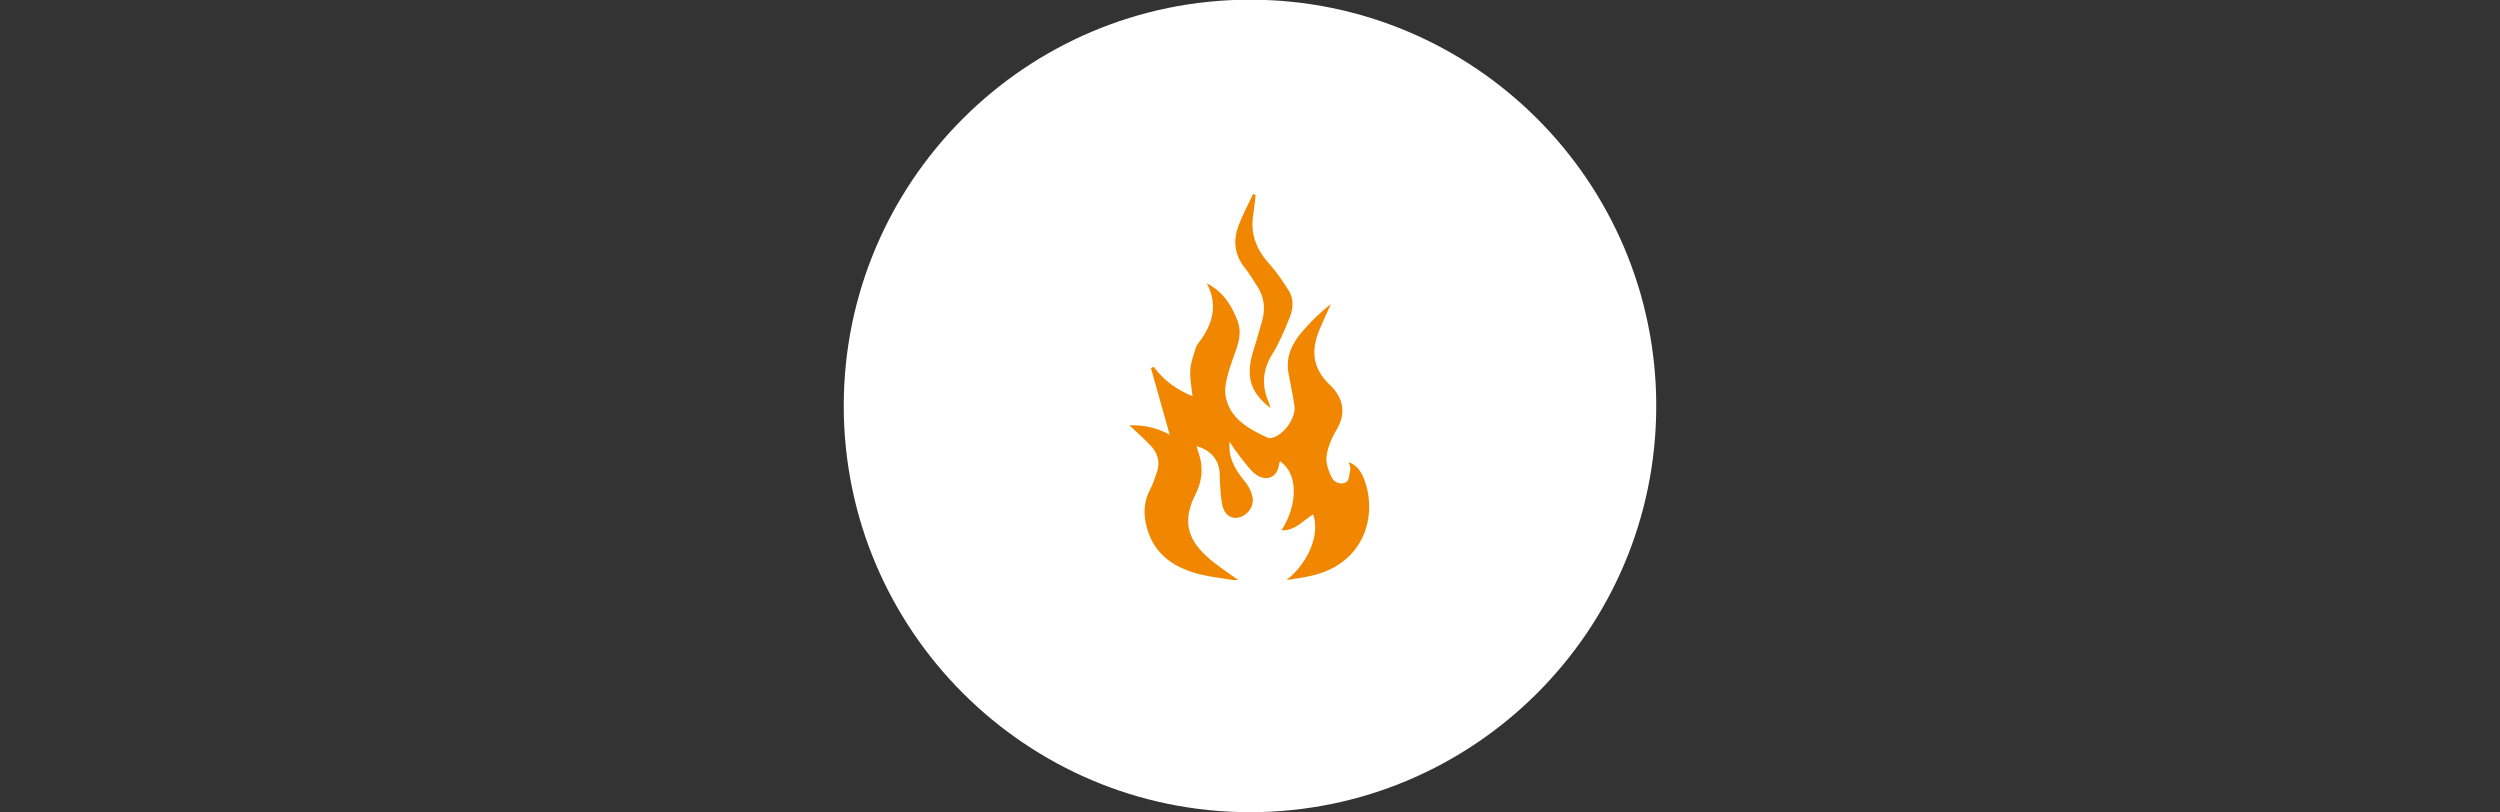 <?xml version="1.0" encoding="utf-8"?>
<!-- Generator: Adobe Illustrator 21.1.0, SVG Export Plug-In . SVG Version: 6.00 Build 0)  -->
<svg version="1.1" id="Ebene_1" xmlns="http://www.w3.org/2000/svg" xmlns:xlink="http://www.w3.org/1999/xlink" x="0px" y="0px"
	 viewBox="0 0 800 260" style="enable-background:new 0 0 800 260;" xml:space="preserve">
<rect x="0" y="0" width="800" height="260" fill="#333333" stroke="none"/>
<style type="text/css">
	.st0{fill:#FFFFFF;}
	.st1{fill:#F18700;}
</style>
<path class="st0" d="M400,259.9c71.7,0,130-58.2,130-130c0-71.7-58.2-130-130-130s-130,58.3-130,130S328.3,259.9,400,259.9"/>
<g>
	<path class="st1" d="M436.5,153.3c-0.9-2.2-2-4.3-4.9-5.4c0.3,1,0.6,1.7,0.5,2.2c-0.3,1.4-0.3,3.5-1.2,4.1
		c-1.7,1.1-3.9,0.3-4.8-1.5c-1-2.1-1.9-4.6-1.6-6.7c0.4-2.9,1.6-5.8,3.1-8.3c3.4-5.6,2.2-10.5-2.1-14.6c-5.7-5.4-6-11.3-3.1-18
		c1.1-2.6,2.3-5.2,3.5-7.8c-3.4,2.6-6.4,5.6-9.1,8.7c-3.3,3.8-5.4,8.1-4.5,13.3c0.6,3.5,1.4,6.9,1.9,10.4c0.7,4-3.6,9.9-7.6,10.5
		c-0.4,0.1-0.9-0.1-1.3-0.3c-4.3-2-8.7-4.3-11.3-8.4c-1.3-2.1-2.2-5.1-1.9-7.5c0.5-4.1,2-8,3.4-11.9c1.1-3.1,1.7-6.1,0.6-9.2
		c-1.9-5.1-4.7-9.6-9.9-12.2c3.6,6.9,1.9,13-2.5,18.8c-0.4,0.5-0.8,1.1-1,1.7c-0.7,2.4-1.7,4.7-1.8,7.2c-0.2,2.7,0.4,5.4,0.7,8.4
		c-5-2.1-9.2-5-12.4-9.4c-0.3,0.1-0.6,0.3-0.9,0.4c2,7.1,4,14.3,6,21.3c-3.8-2.1-8.2-3.2-12.9-3c2.5,2.4,4.9,4.4,7,6.7
		c2.1,2.3,2.9,5.2,1.8,8.3c-0.6,1.8-1.2,3.7-2.1,5.4c-2.2,4.1-2.3,8.3-1,12.7c2.4,8.4,8.7,12.4,16.5,14.5c3.6,0.9,7.3,1.3,10.9,1.9
		c0.6,0,1.1,0,1.7,0c-3.4-2.5-7.1-4.8-10.2-7.7c-6.4-5.9-7.4-11.8-3.5-19.6c1.7-3.4,2.4-6.8,1.8-10.5c-0.3-1.7-0.9-3.3-1.4-5
		c4.5,1.1,7.3,4.5,7.4,8.8c0.1,3.1,0.2,6.3,0.7,9.4c0.6,3.6,2.8,5.2,5.4,4.6c3-0.7,5.2-3.9,4.3-7c-0.4-1.6-1.3-3.3-2.4-4.6
		c-3.6-4.3-5.3-8.1-4.8-12.6c0.8,1.2,1.3,2,1.8,2.7c1.9,2.4,3.6,5,5.8,7.1c3.5,3.2,7.6,2,8.2-2.6c0-0.3,0.2-0.7,0.3-1
		c5.7,3.8,5.9,13.5,0.5,22.1c4.4,0.2,6.9-3.2,10.1-5.1c2.3,6.3-1.5,15.5-8.5,21c2.6-0.4,5.1-0.7,7.7-1.3
		C437.1,180.4,440.8,164.4,436.5,153.3z"/>
	<path class="st1" d="M402.2,91.4c2.3,3.5,2.8,7.2,1.7,11.2c-1,3.6-2.1,7.3-3.2,10.9c-2,7.4-0.3,12.4,5.9,17.1
		c-0.2-0.6-0.3-1.1-0.5-1.6c-2.4-5.4-2.2-10.5,1-15.6c2.2-3.5,3.8-7.4,5.4-11.3c1.3-3,1.7-6.3-0.1-9.1c-1.9-3.1-4.1-6.2-6.5-8.9
		c-4.1-4.6-5.9-9.7-4.8-15.8c0.3-2,0.5-4,0.7-5.9c-0.3-0.1-0.5-0.2-0.8-0.3c-1.6,3.3-3.3,6.5-4.6,9.9c-1.8,4.7-1.5,9.2,1.7,13.4
		C399.5,87.1,400.8,89.3,402.2,91.4z"/>
</g>
</svg>
